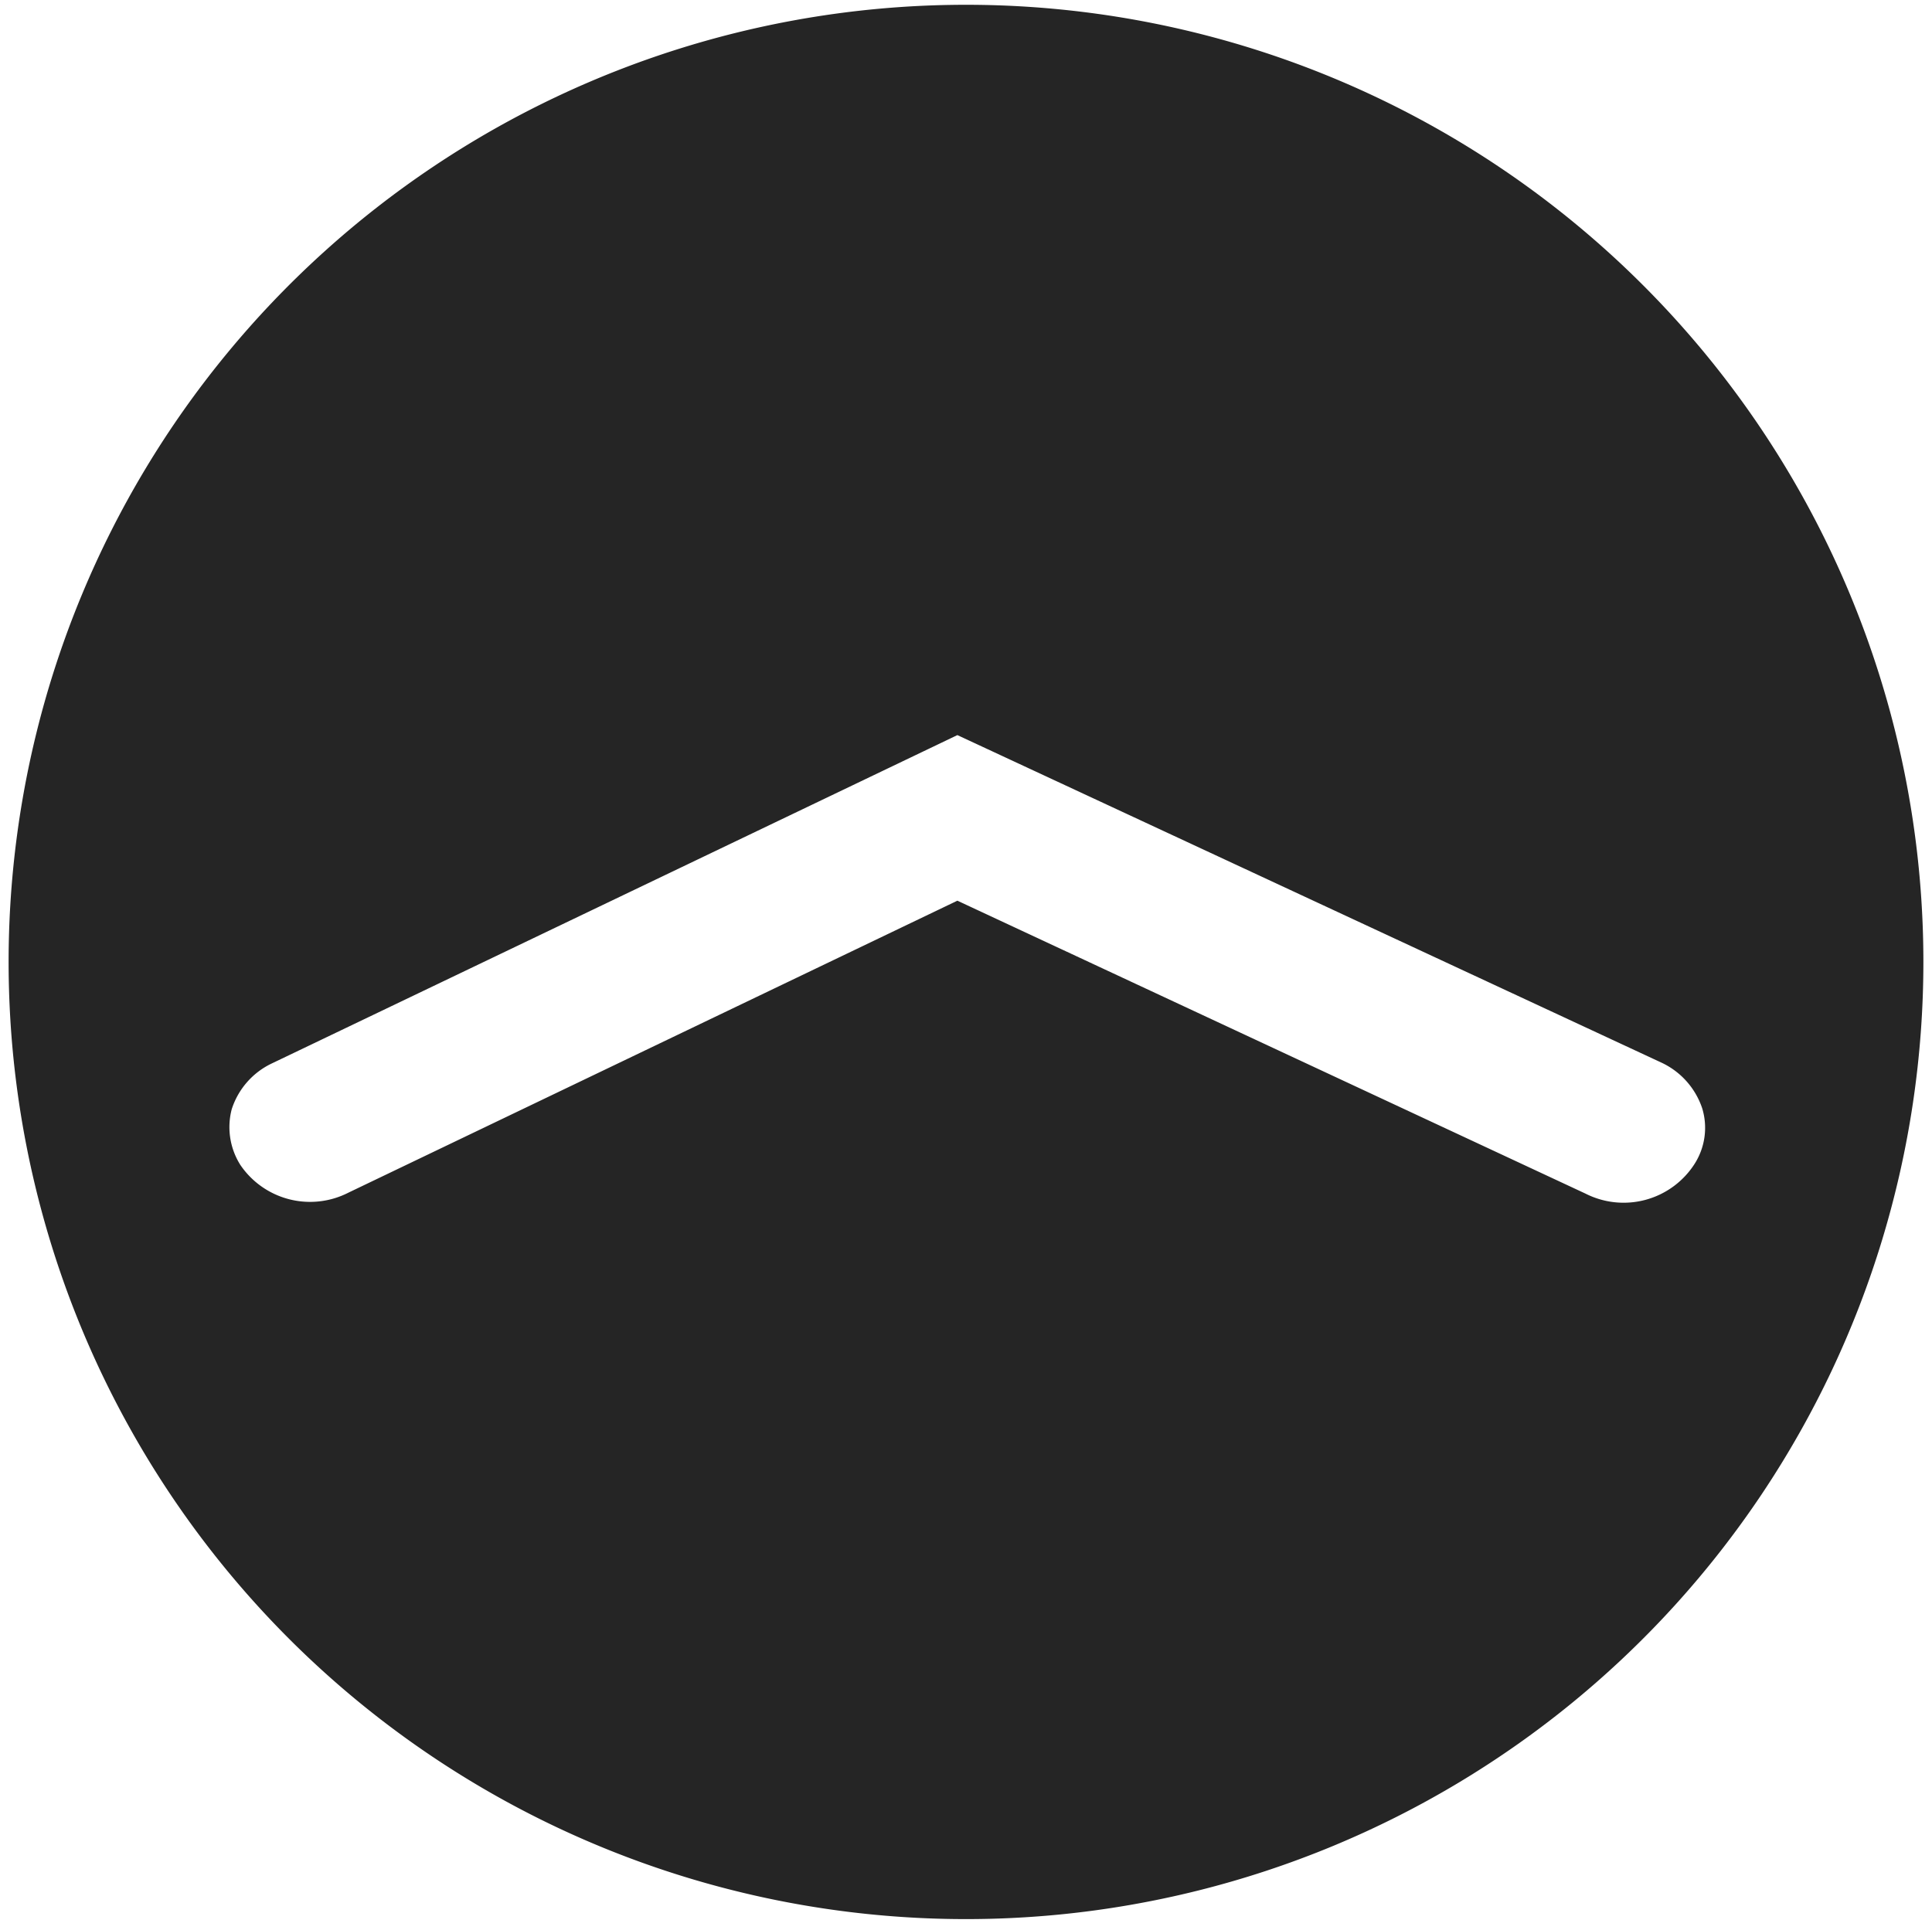 <svg id="图层_1" data-name="图层 1" xmlns="http://www.w3.org/2000/svg" viewBox="0 0 20.18 20.16"><defs><style>.cls-1{fill:#252525;}</style></defs><path class="cls-1" d="M10.09.05a10,10,0,1,0,10,10A10,10,0,0,0,10.09.05Zm6.47,12.42L10,9.41,3.64,12.46a.88.88,0,0,1-1.13-.29.74.74,0,0,1-.09-.58.8.8,0,0,1,.42-.48L10,7.68l7.35,3.42a.81.81,0,0,1,.43.48.7.7,0,0,1-.08.58A.88.88,0,0,1,16.56,12.47Z"></path></svg>
